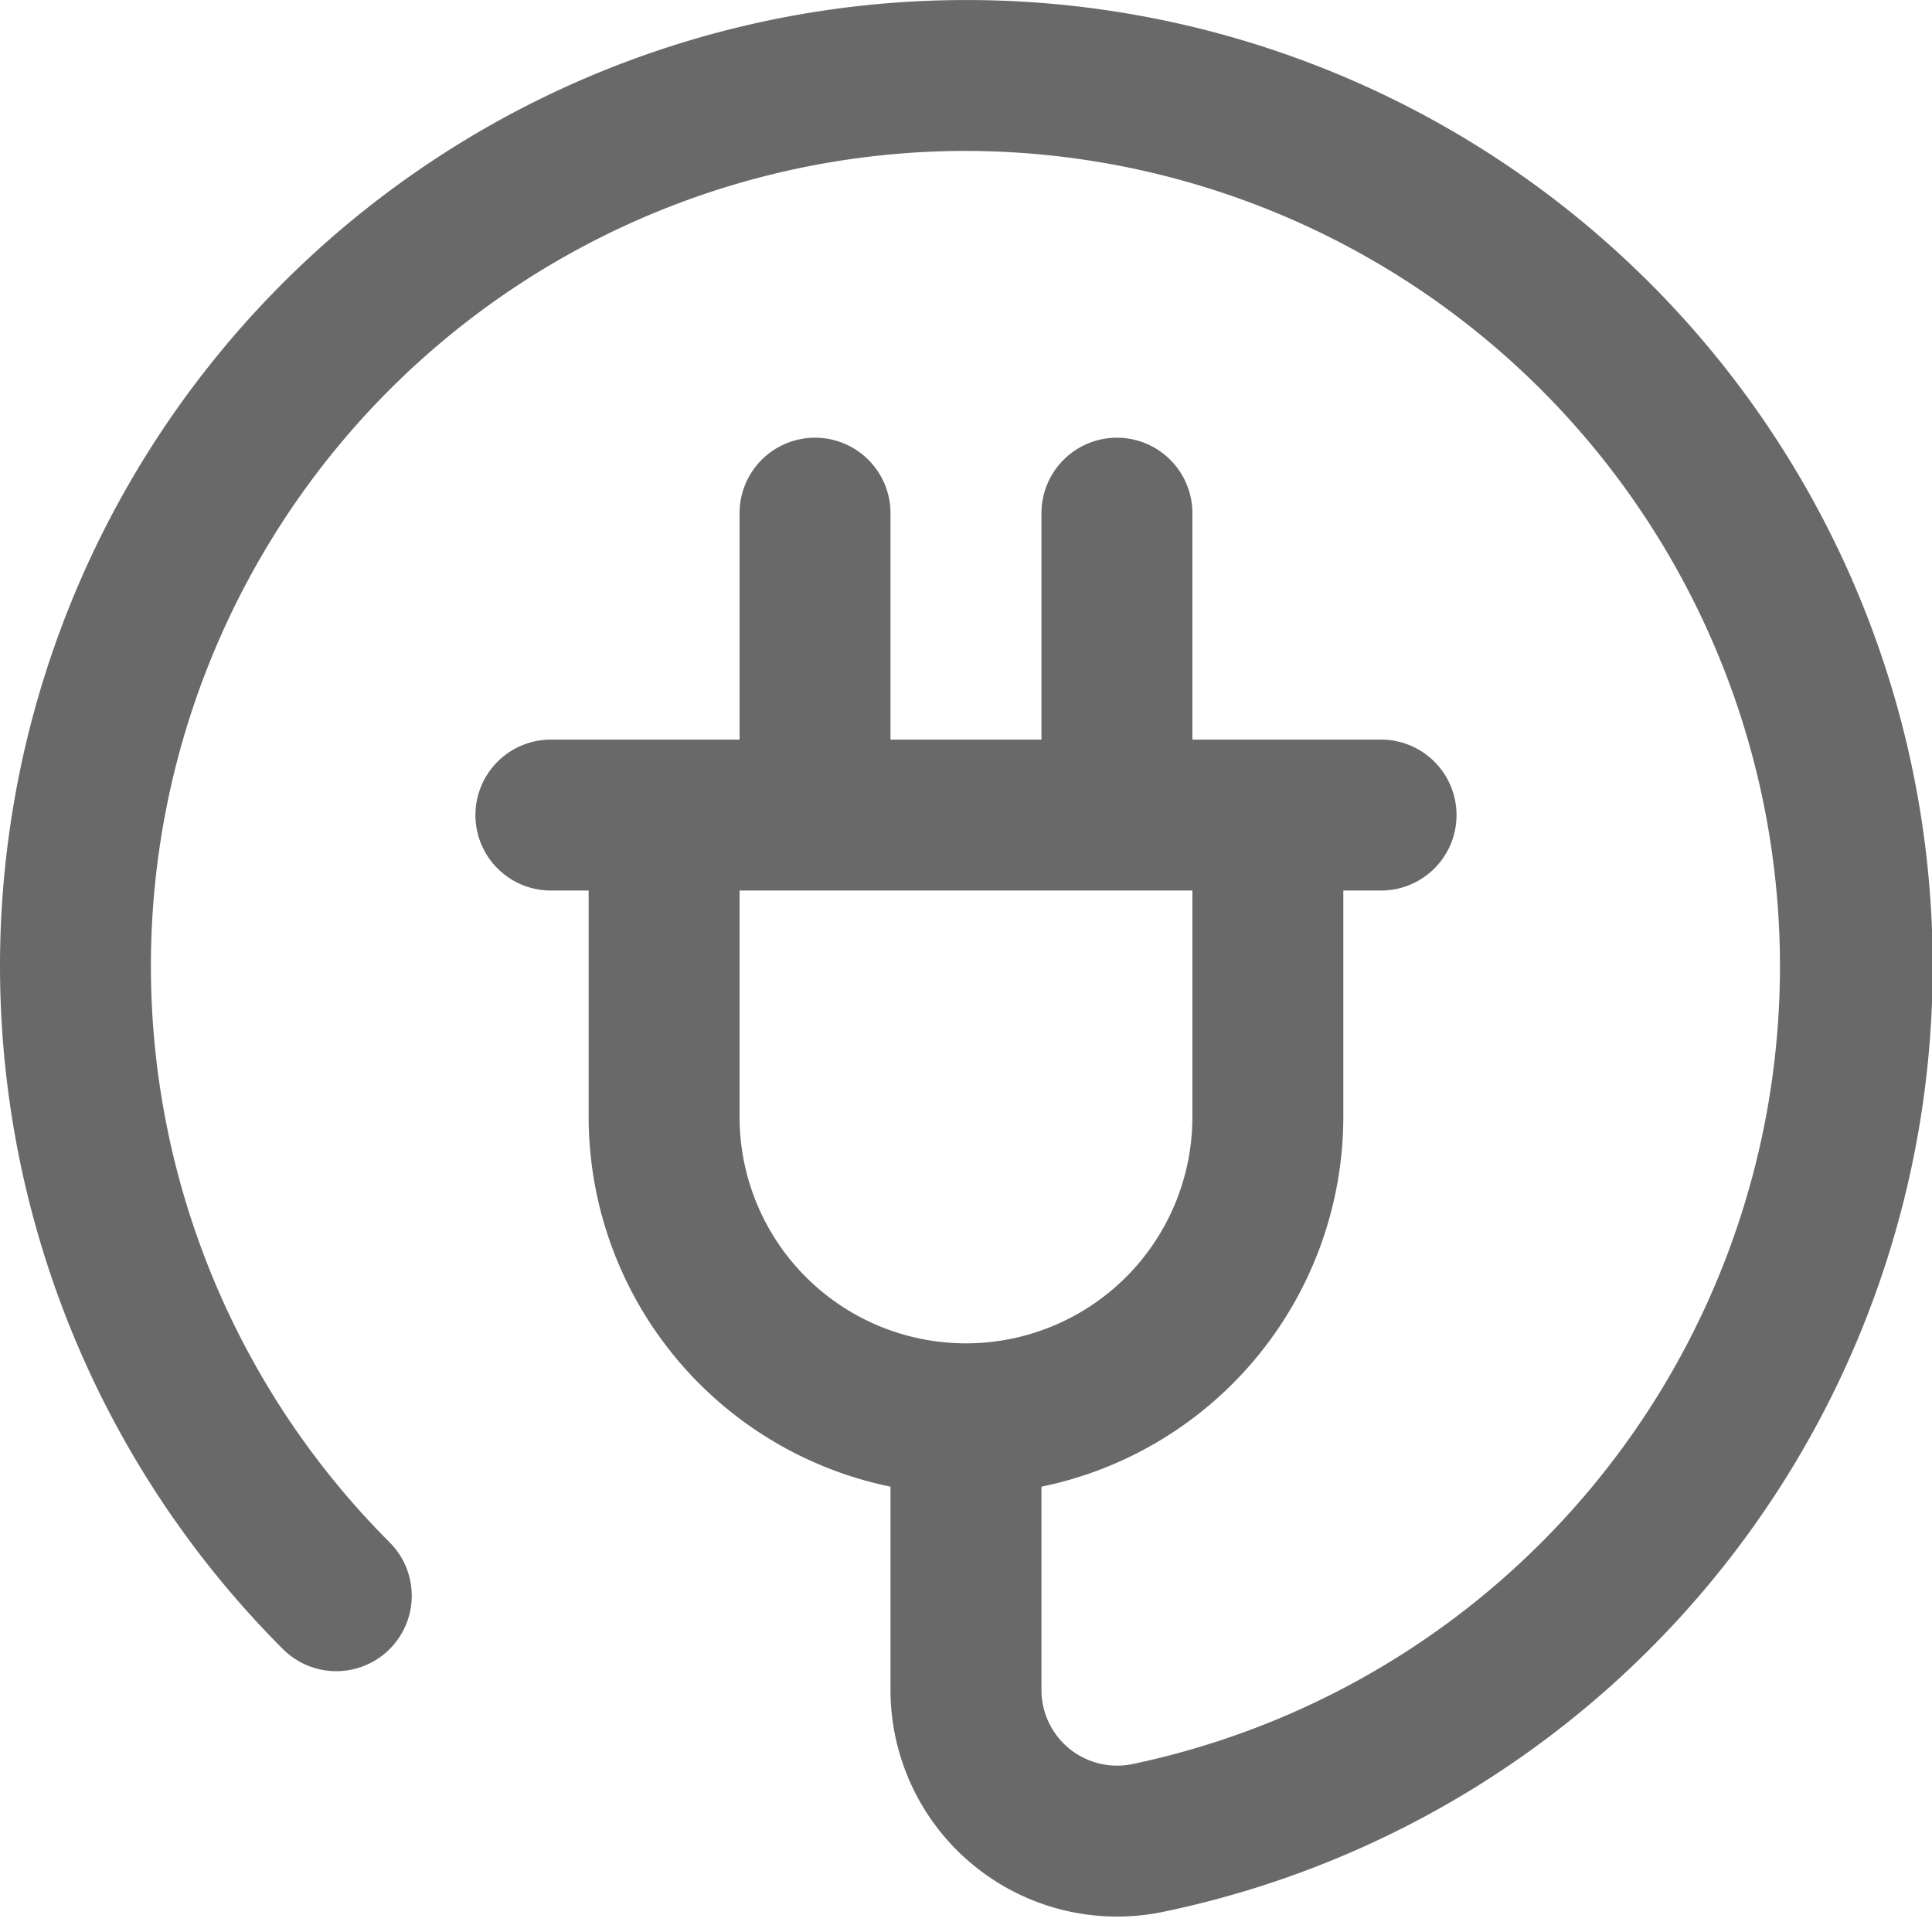 <svg xmlns="http://www.w3.org/2000/svg" xmlns:xlink="http://www.w3.org/1999/xlink" width="50" height="50" viewBox="0 0 50 50">
  <defs>
    <clipPath id="clip-ICONE_HEADER_10">
      <rect width="50" height="50"></rect>
    </clipPath>
  </defs>
  <g id="ICONE_HEADER_10" data-name="ICONE HEADER – 10" clip-path="url(#clip-ICONE_HEADER_10)">
    <path id="cable" d="M25.046,0H25A25,25,0,0,0,7.322,42.677a1.953,1.953,0,0,0,2.762-2.762A21.094,21.094,0,0,1,25,3.905h.039A21.1,21.1,0,0,1,29.323,45.65a1.958,1.958,0,0,1-2.37-1.909V38.474a9.782,9.782,0,0,0,7.812-9.569V23.046h.977a1.953,1.953,0,1,0,0-3.906H30.859V13.28a1.953,1.953,0,1,0-3.906,0V19.14H23.046V13.28a1.953,1.953,0,1,0-3.906,0V19.14H14.257a1.953,1.953,0,1,0,0,3.906h.977v5.859a9.782,9.782,0,0,0,7.812,9.569v5.267a5.865,5.865,0,0,0,7.073,5.733A25,25,0,0,0,25.046,0ZM19.14,28.905V23.046H30.859v5.859a5.859,5.859,0,1,1-11.719,0Zm0,0" transform="translate(0 0.001)" fill="#696969"></path>
  </g>
</svg>
